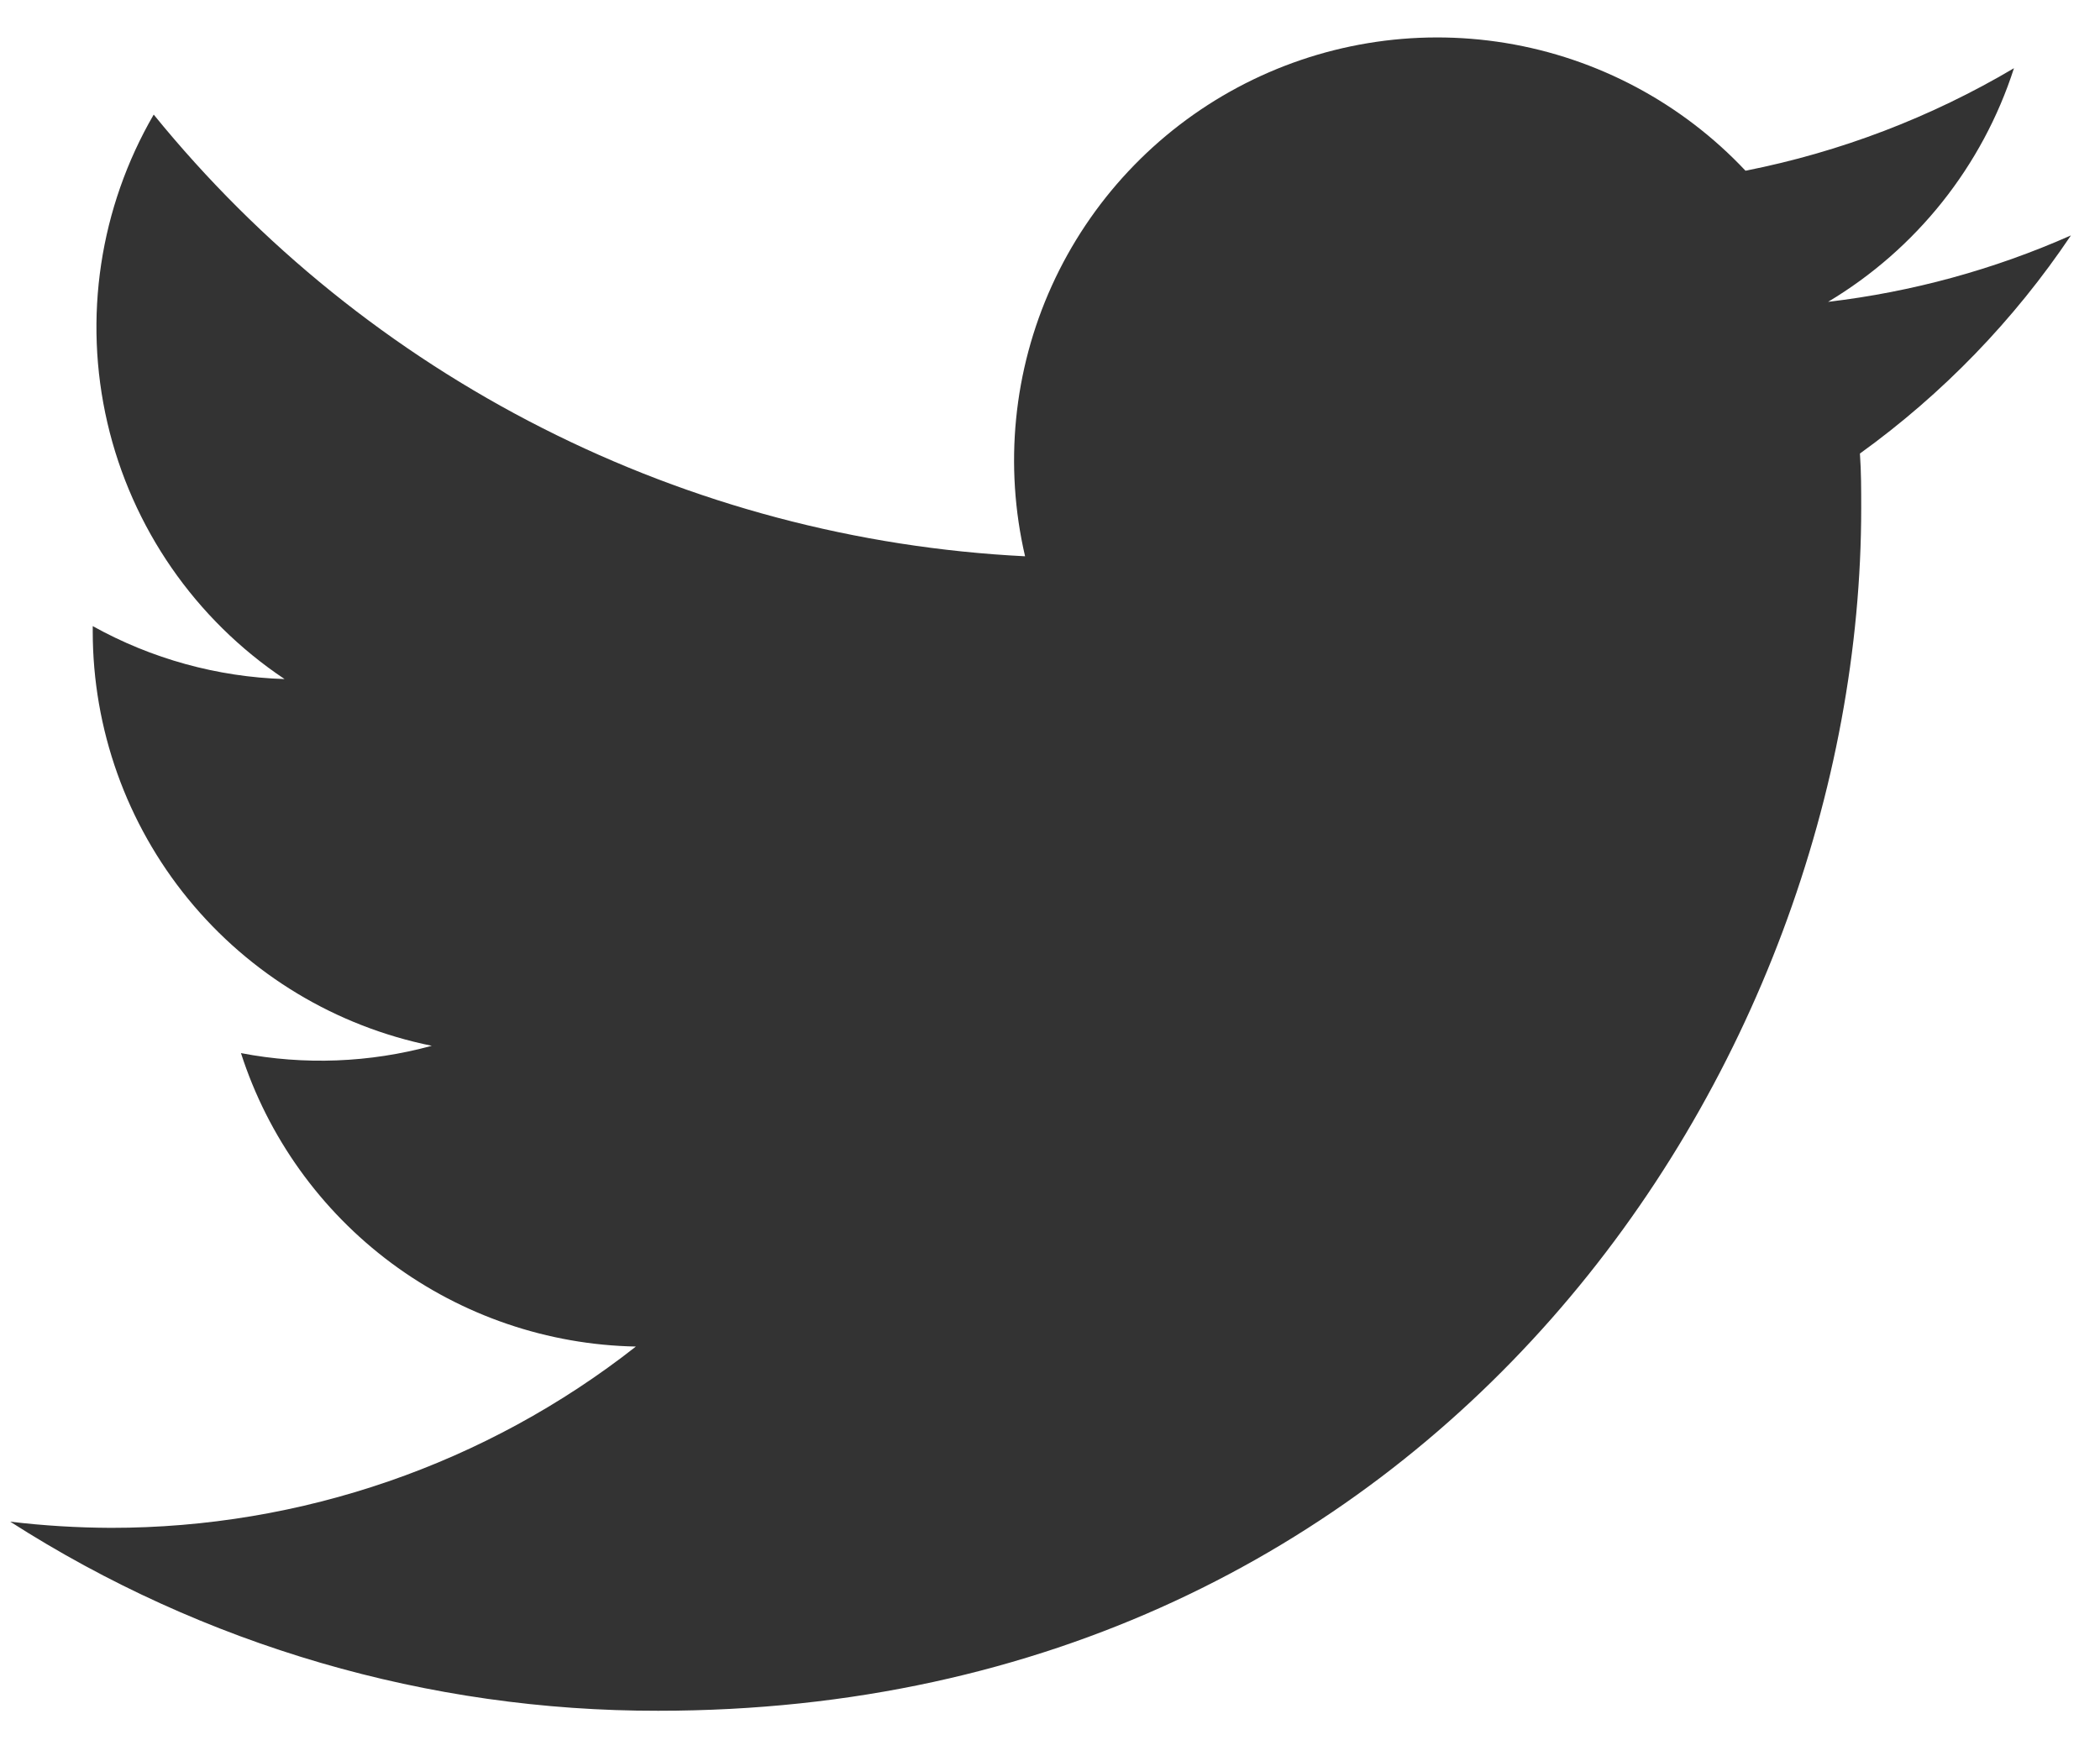 <svg width="31" height="26" viewBox="0 0 31 26" fill="none" xmlns="http://www.w3.org/2000/svg">
<path d="M27.456 6.697C27.475 6.966 27.475 7.235 27.475 7.503C27.475 15.751 21.193 25.261 9.717 25.261C6.327 25.267 3.006 24.298 0.151 22.469C0.644 22.528 1.14 22.558 1.636 22.56C4.447 22.562 7.177 21.619 9.387 19.883C8.085 19.858 6.823 19.427 5.778 18.651C4.733 17.874 3.956 16.79 3.557 15.55C4.492 15.73 5.456 15.693 6.374 15.442C4.961 15.156 3.691 14.391 2.779 13.276C1.867 12.161 1.369 10.764 1.369 9.324V9.245C2.237 9.728 3.208 9.996 4.201 10.027C2.88 9.144 1.944 7.79 1.585 6.242C1.226 4.694 1.471 3.067 2.269 1.692C3.836 3.621 5.791 5.198 8.007 6.321C10.223 7.445 12.651 8.09 15.132 8.214C14.821 6.876 14.959 5.472 15.526 4.221C16.093 2.97 17.057 1.94 18.268 1.292C19.479 0.644 20.87 0.413 22.226 0.635C23.581 0.857 24.826 1.52 25.767 2.521C27.164 2.245 28.504 1.733 29.73 1.007C29.265 2.452 28.289 3.678 26.986 4.457C28.224 4.311 29.432 3.981 30.571 3.476C29.732 4.726 28.677 5.817 27.456 6.697Z" fill="#333333"/>
</svg>
